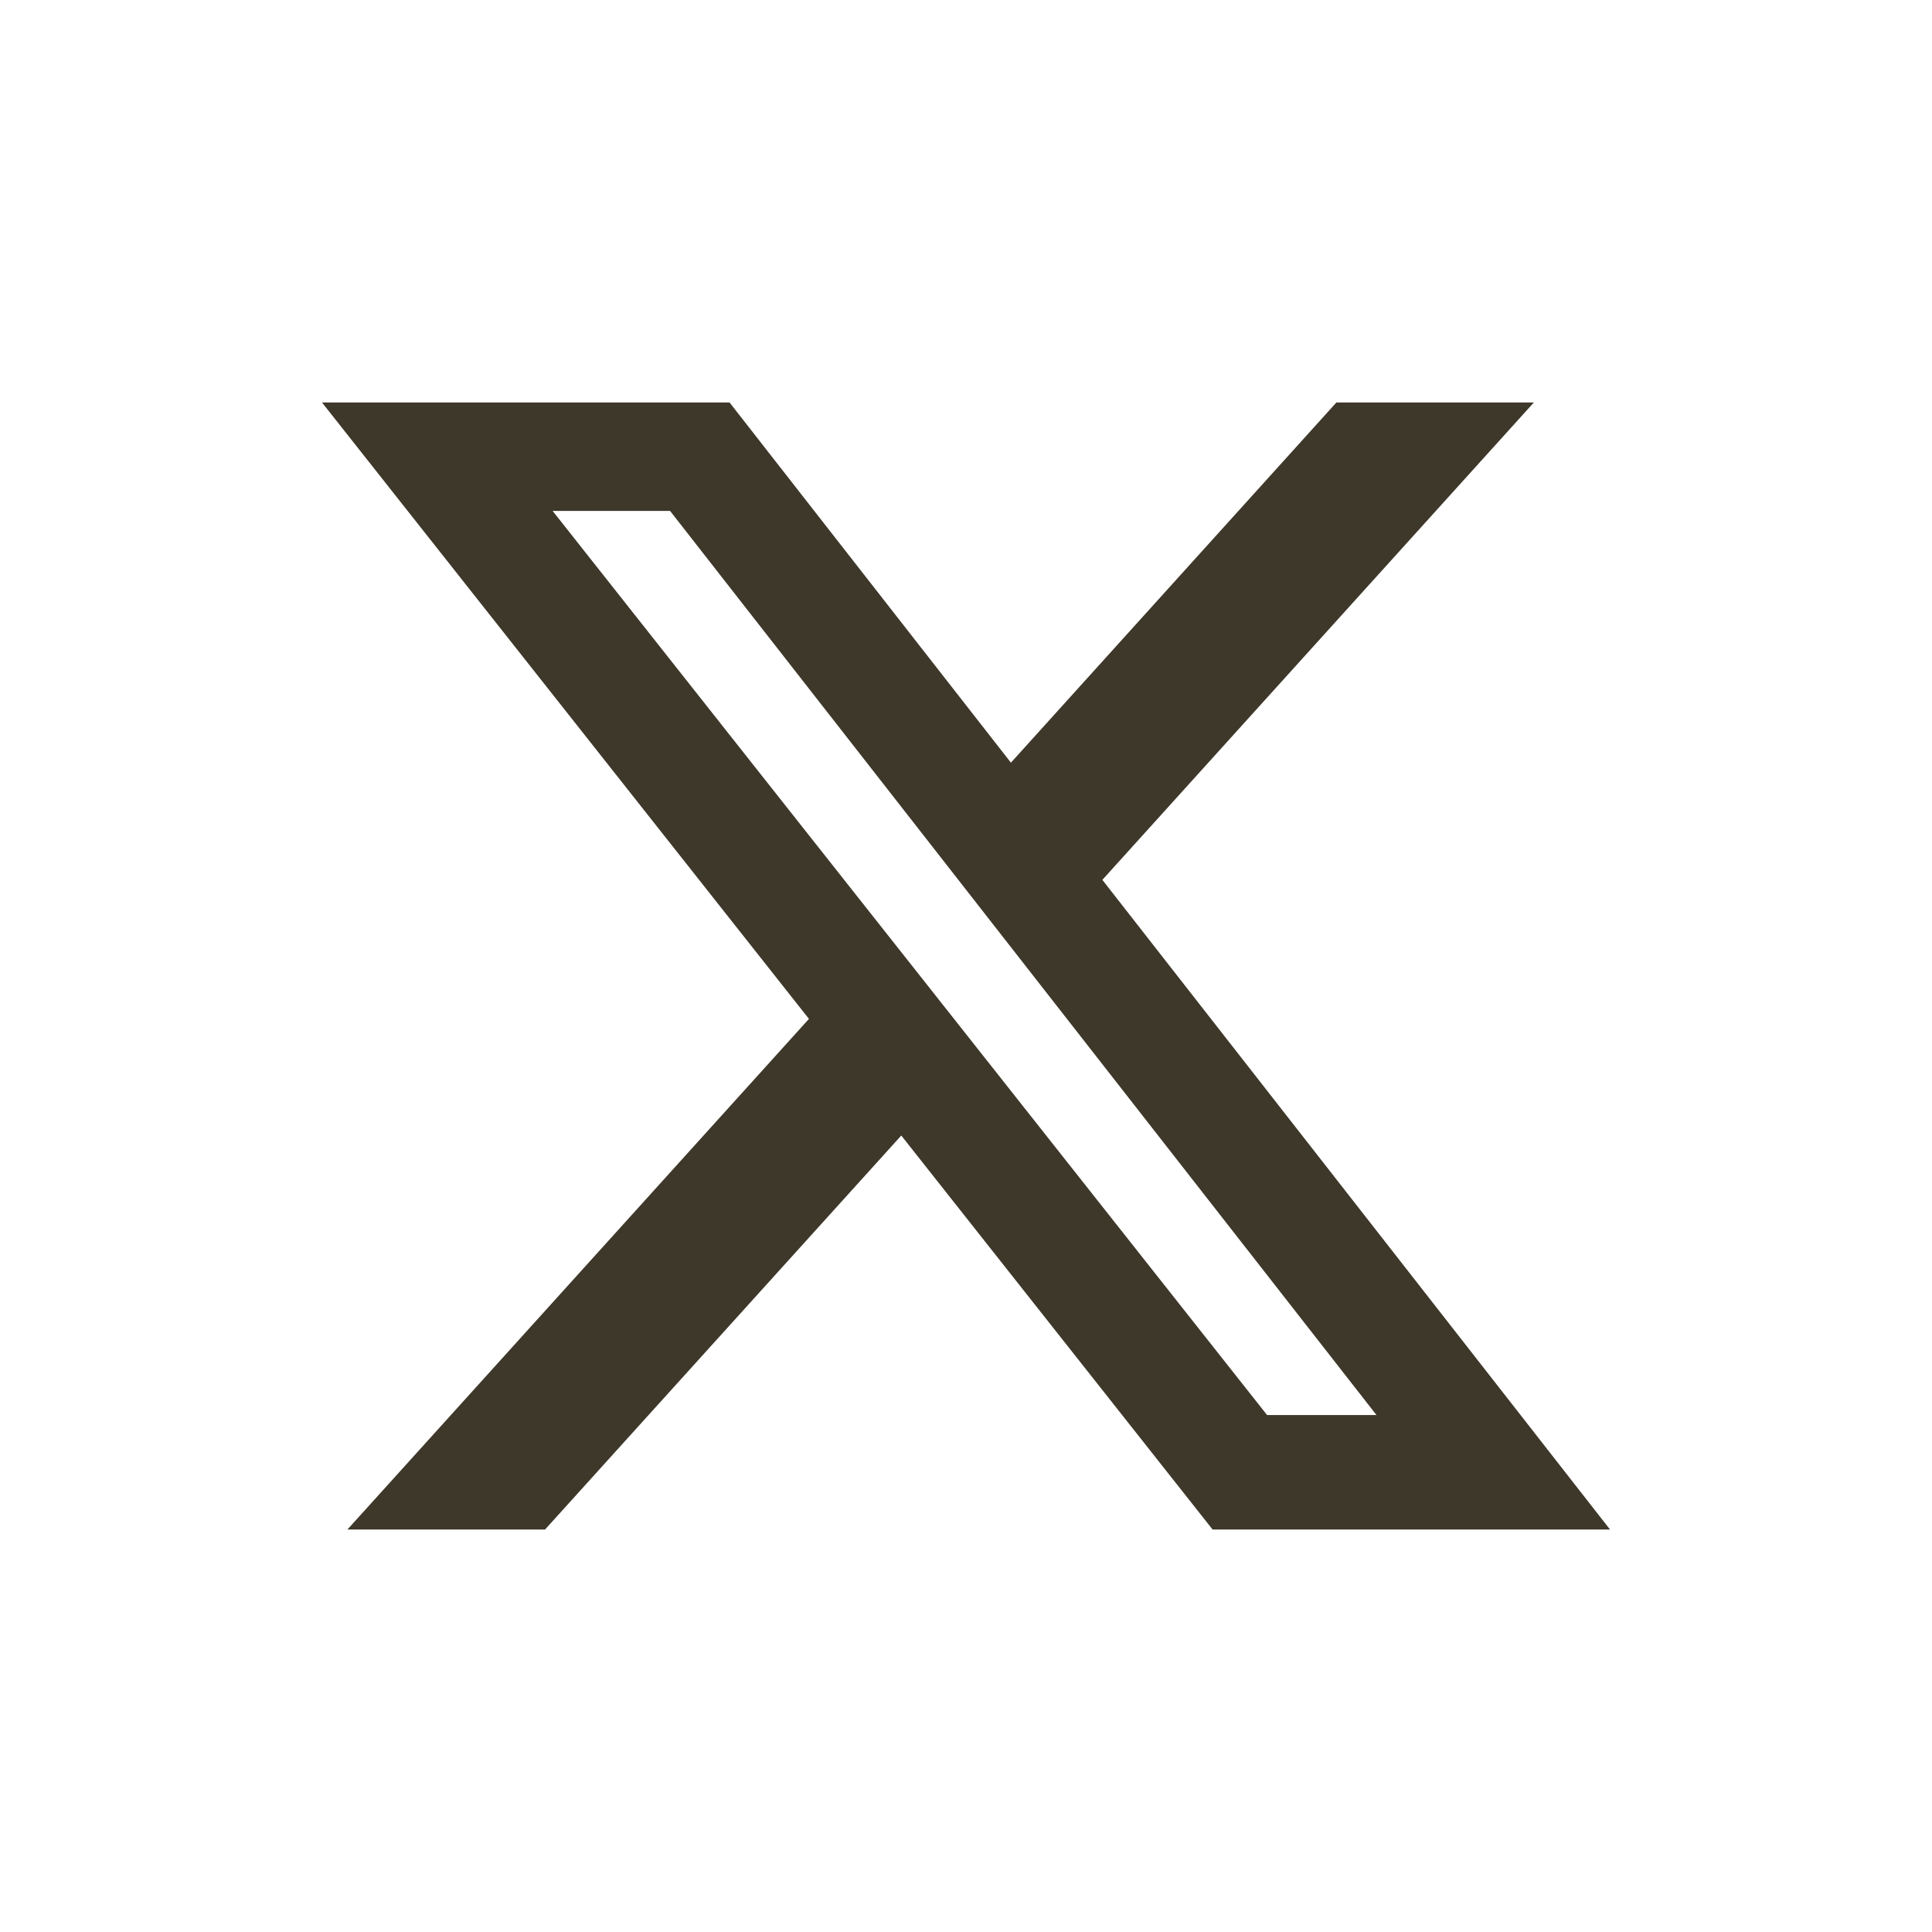 <svg width="24" height="24" viewBox="0 0 24 24" fill="none" xmlns="http://www.w3.org/2000/svg">
<path d="M16.601 5H19.054L13.694 10.93L20 19H15.063L11.196 14.106L6.771 19H4.316L10.049 12.657L4 5H9.063L12.558 9.474L16.601 5ZM15.74 17.578H17.099L8.324 6.347H6.865L15.74 17.578Z" fill="#3E382A"/>
</svg>
